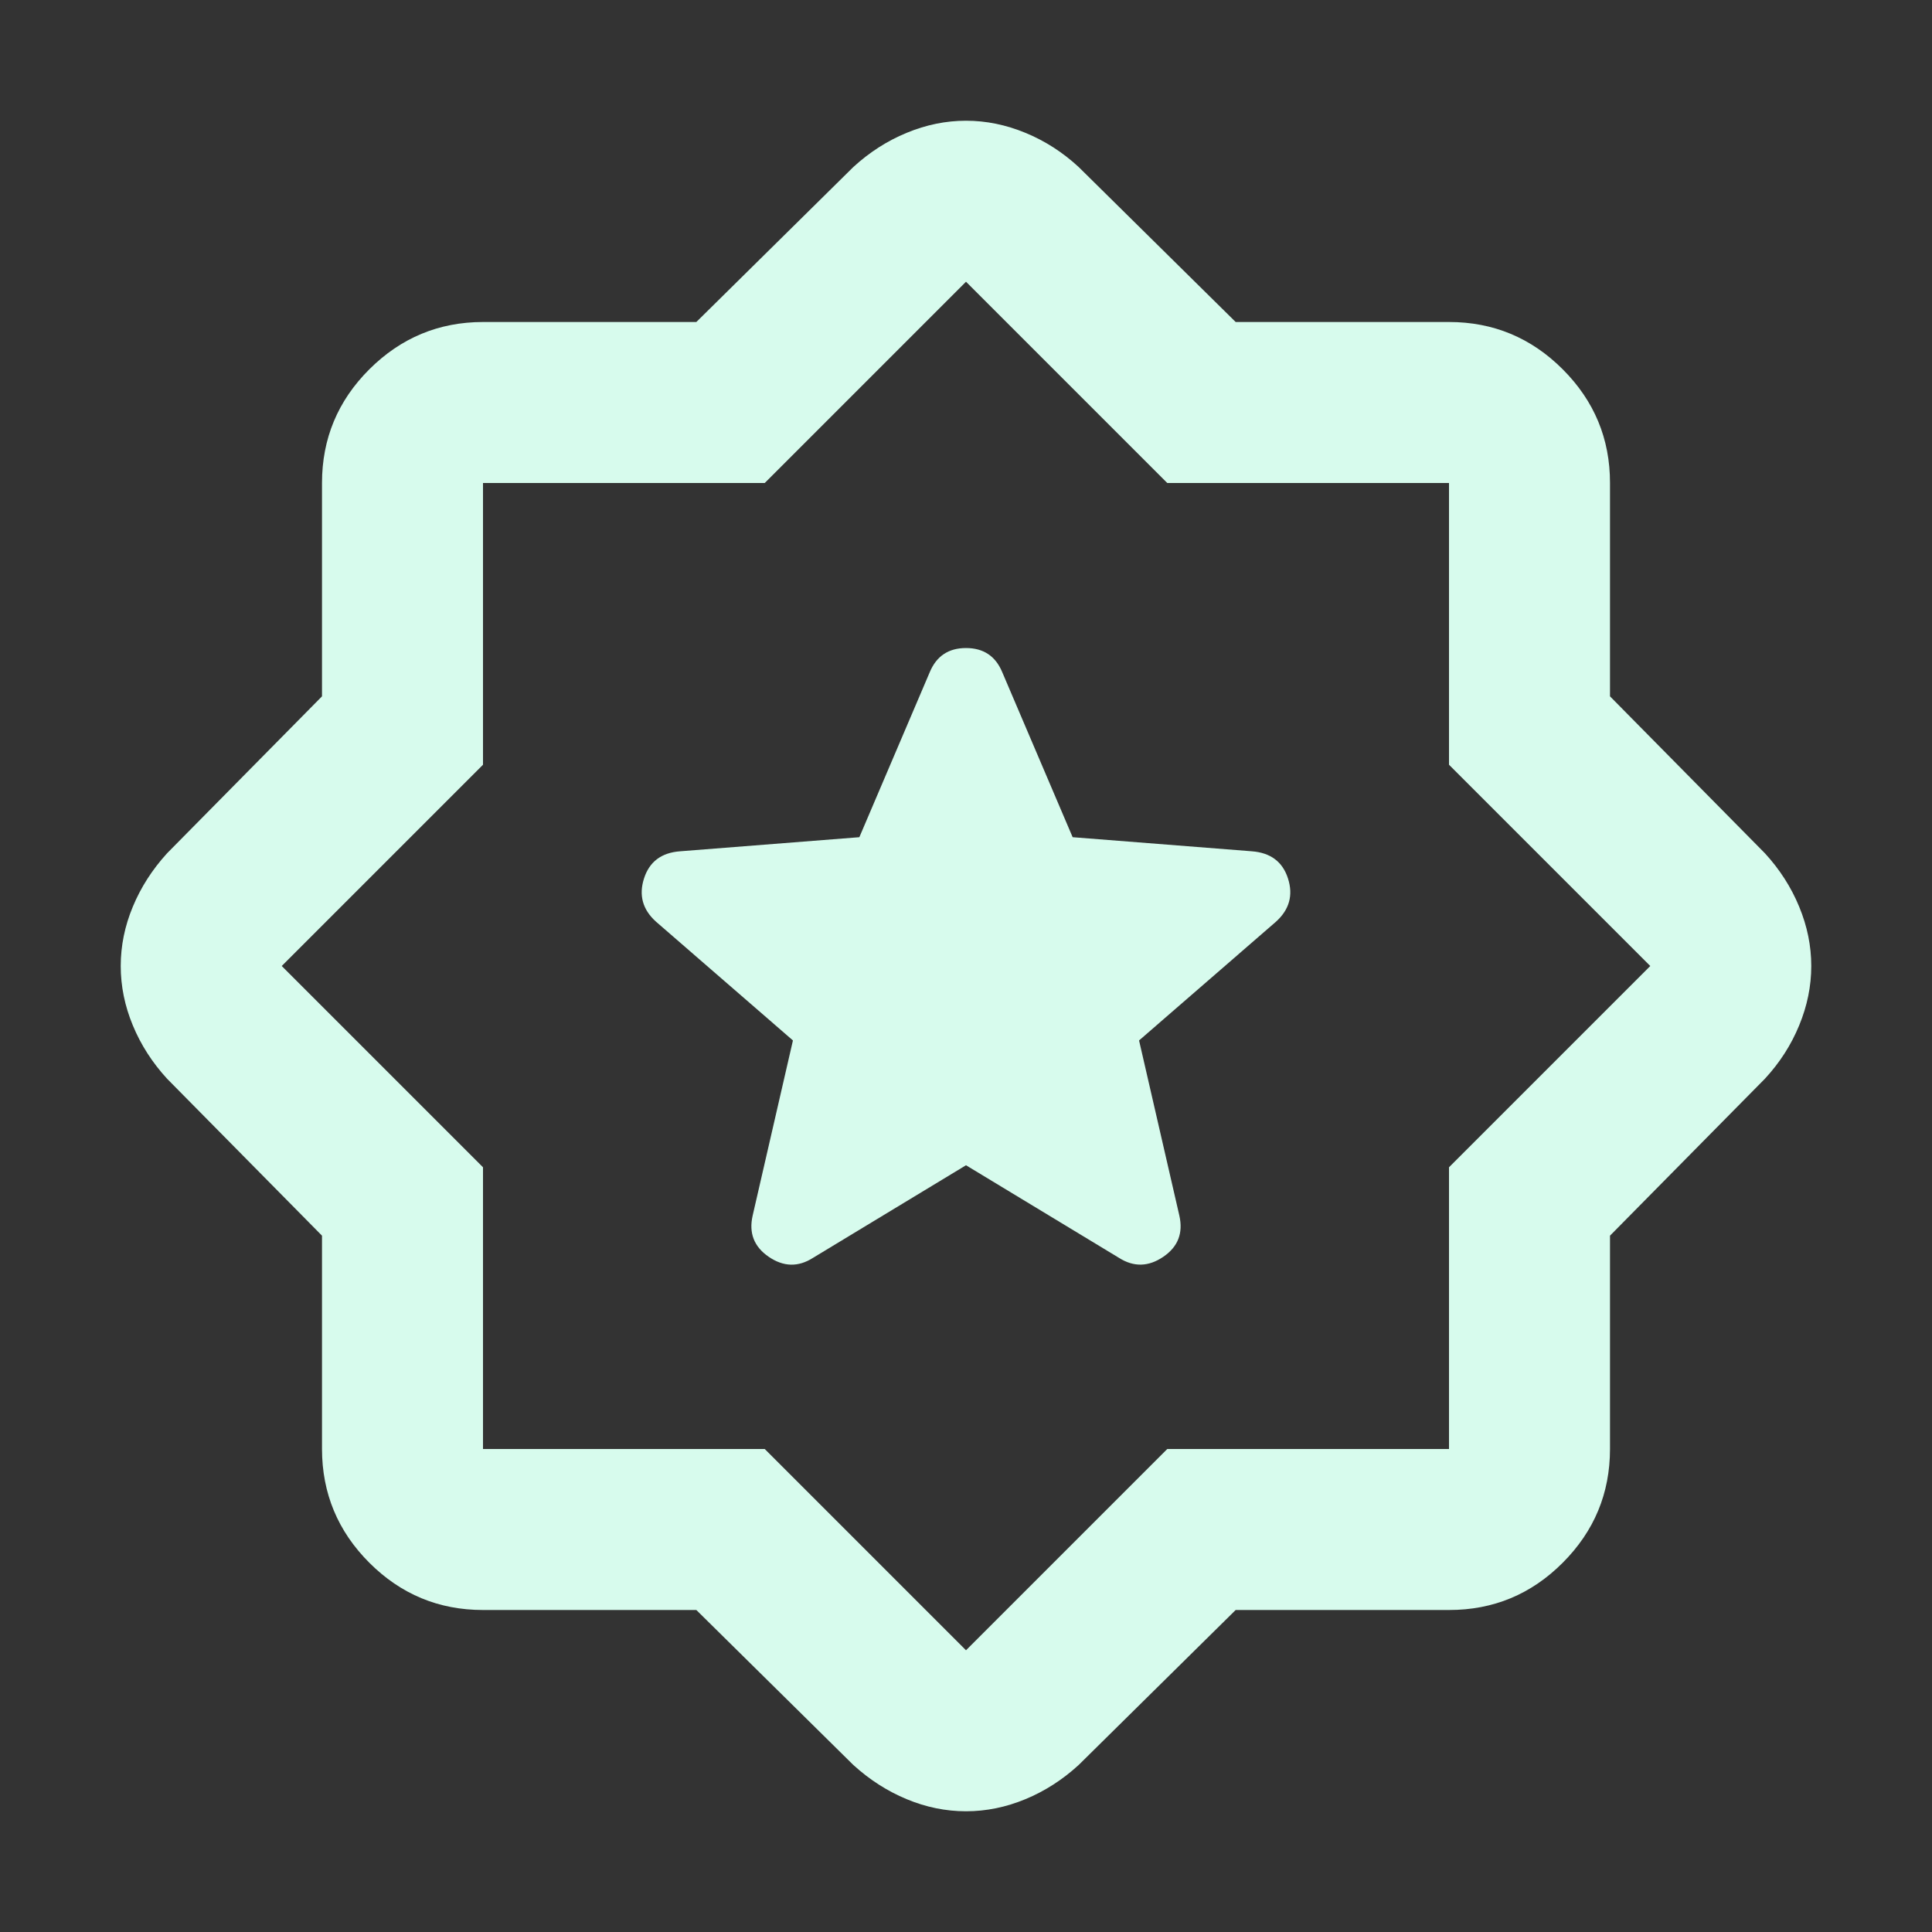 <svg width="45" height="45" viewBox="0 0 45 45" fill="none" xmlns="http://www.w3.org/2000/svg">
<rect x="0" y="0" width="45" height="45" fill="#333333" stroke="none"/>
<path d="M22.5 27.141L26.062 29.297C26.406 29.516 26.75 29.508 27.094 29.274C27.438 29.041 27.562 28.72 27.469 28.312L26.531 24.234L29.719 21.469C30.031 21.188 30.125 20.852 30 20.462C29.875 20.072 29.594 19.861 29.156 19.828L24.984 19.5L23.344 15.656C23.188 15.281 22.906 15.094 22.5 15.094C22.094 15.094 21.812 15.281 21.656 15.656L20.016 19.5L15.844 19.828C15.406 19.859 15.125 20.071 15 20.462C14.875 20.853 14.969 21.189 15.281 21.469L18.469 24.234L17.531 28.312C17.438 28.719 17.562 29.039 17.906 29.274C18.25 29.509 18.594 29.517 18.938 29.297L22.5 27.141ZM16.219 37.5H11.25C10.219 37.5 9.336 37.133 8.602 36.399C7.869 35.666 7.501 34.782 7.5 33.75V28.781L3.891 25.125C3.547 24.75 3.281 24.336 3.094 23.884C2.906 23.431 2.812 22.97 2.812 22.5C2.812 22.03 2.906 21.569 3.094 21.118C3.281 20.667 3.547 20.253 3.891 19.875L7.5 16.219V11.25C7.5 10.219 7.867 9.336 8.602 8.602C9.338 7.869 10.22 7.501 11.25 7.5H16.219L19.875 3.891C20.25 3.547 20.664 3.281 21.118 3.094C21.572 2.906 22.032 2.812 22.5 2.812C22.968 2.812 23.429 2.906 23.884 3.094C24.339 3.281 24.753 3.547 25.125 3.891L28.781 7.5H33.75C34.781 7.5 35.664 7.867 36.399 8.602C37.134 9.338 37.501 10.22 37.5 11.25V16.219L41.109 19.875C41.453 20.25 41.719 20.664 41.906 21.118C42.094 21.572 42.188 22.032 42.188 22.5C42.188 22.968 42.094 23.429 41.906 23.884C41.719 24.339 41.453 24.753 41.109 25.125L37.5 28.781V33.75C37.5 34.781 37.133 35.664 36.399 36.399C35.666 37.134 34.782 37.501 33.75 37.5H28.781L25.125 41.109C24.75 41.453 24.336 41.719 23.884 41.906C23.431 42.094 22.97 42.188 22.5 42.188C22.03 42.188 21.569 42.094 21.118 41.906C20.667 41.719 20.253 41.453 19.875 41.109L16.219 37.5ZM17.812 33.75L22.5 38.438L27.188 33.75H33.75V27.188L38.438 22.5L33.75 17.812V11.25H27.188L22.5 6.562L17.812 11.25H11.25V17.812L6.562 22.5L11.25 27.188V33.75H17.812Z" fill="#D7FBED"/>
</svg>
